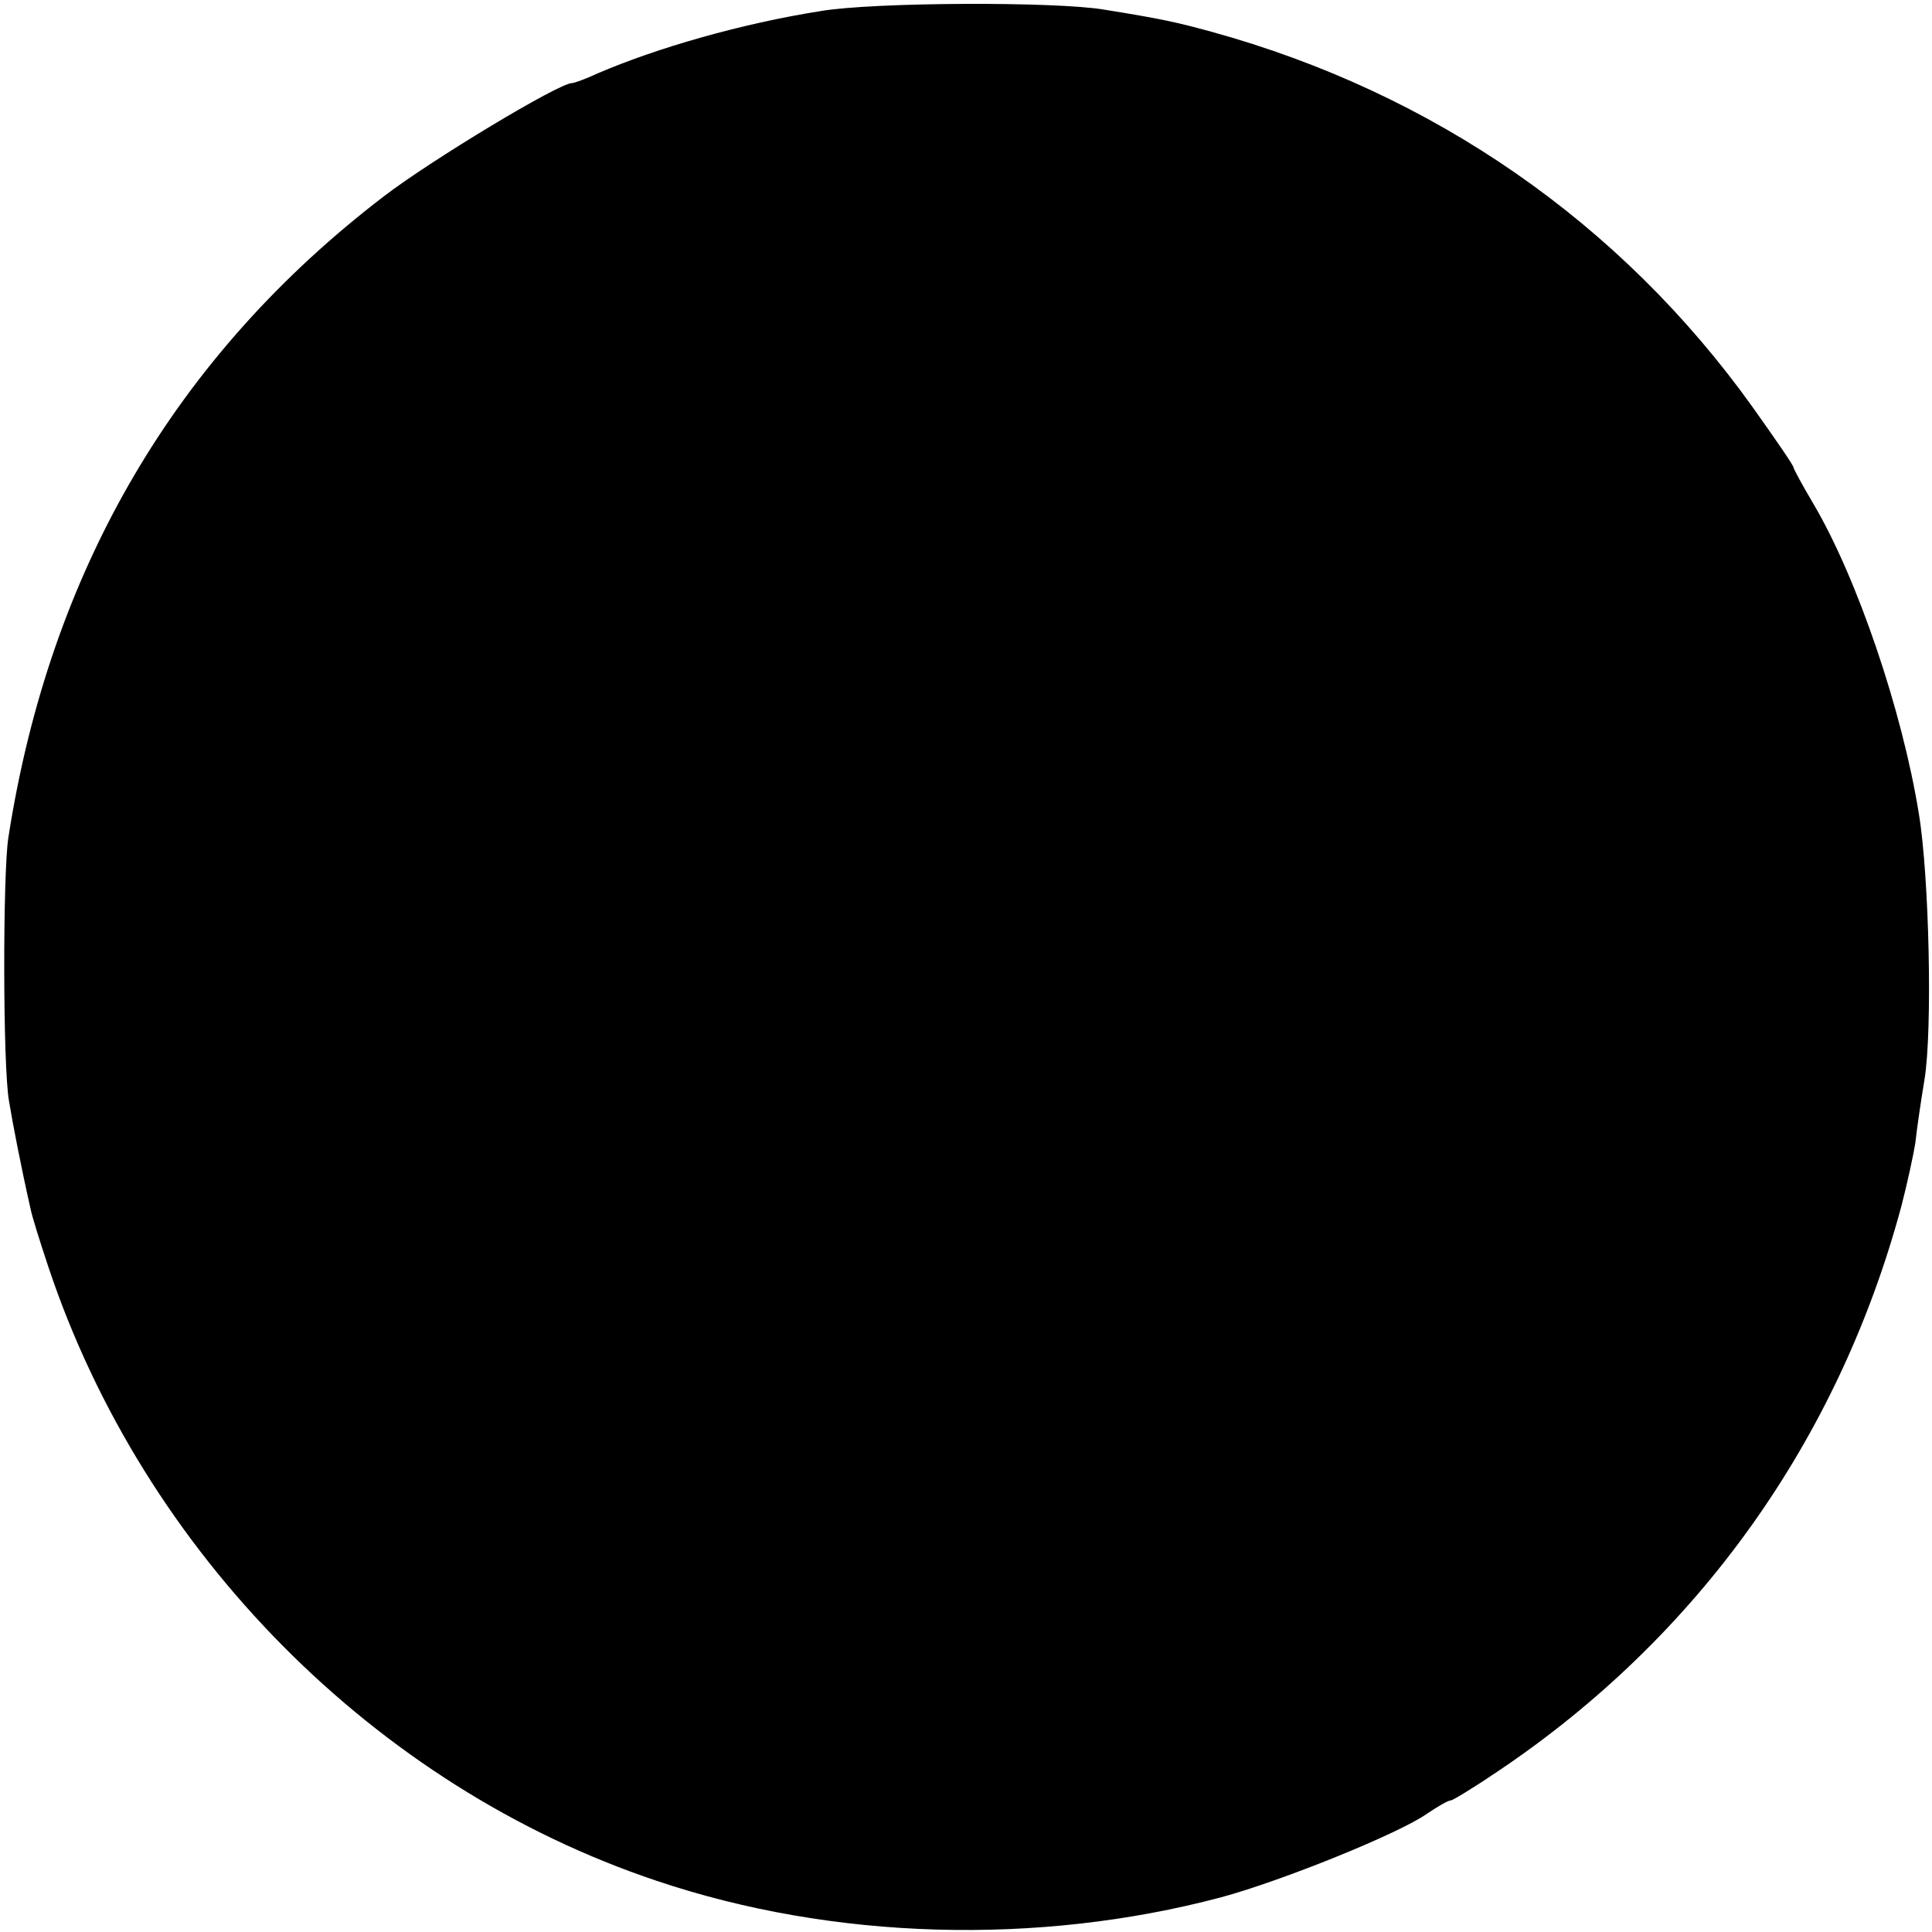 <?xml version="1.0" standalone="no"?>
<!DOCTYPE svg PUBLIC "-//W3C//DTD SVG 20010904//EN"
 "http://www.w3.org/TR/2001/REC-SVG-20010904/DTD/svg10.dtd">
<svg version="1.0" xmlns="http://www.w3.org/2000/svg"
 width="279pt" height="279pt" viewBox="0 0 279 279"
 preserveAspectRatio="xMidYMid meet">
<g transform="translate(0,279) scale(0.1,-0.1)"
fill="#000000" stroke="none">
<path d="M1185 2774 c-114 -18 -236 -53 -322 -90 -17 -8 -34 -14 -37 -14 -19
0 -203 -111 -271 -163 -301 -230 -483 -540 -543 -927 -8 -53 -8 -330 1 -380 5
-31 18 -98 31 -155 2 -11 14 -49 26 -85 138 -413 472 -750 878 -886 255 -86
551 -94 815 -24 89 24 259 93 298 121 15 10 30 19 34 19 3 0 34 19 68 42 289
194 492 478 583 817 8 31 17 72 20 91 2 19 8 60 13 90 12 71 7 295 -8 385 -24
149 -89 340 -152 447 -16 27 -29 51 -29 53 0 3 -27 42 -59 87 -191 267 -462
454 -781 542 -51 14 -74 19 -155 32 -69 12 -334 11 -410 -2z"/>
</g>
</svg>
